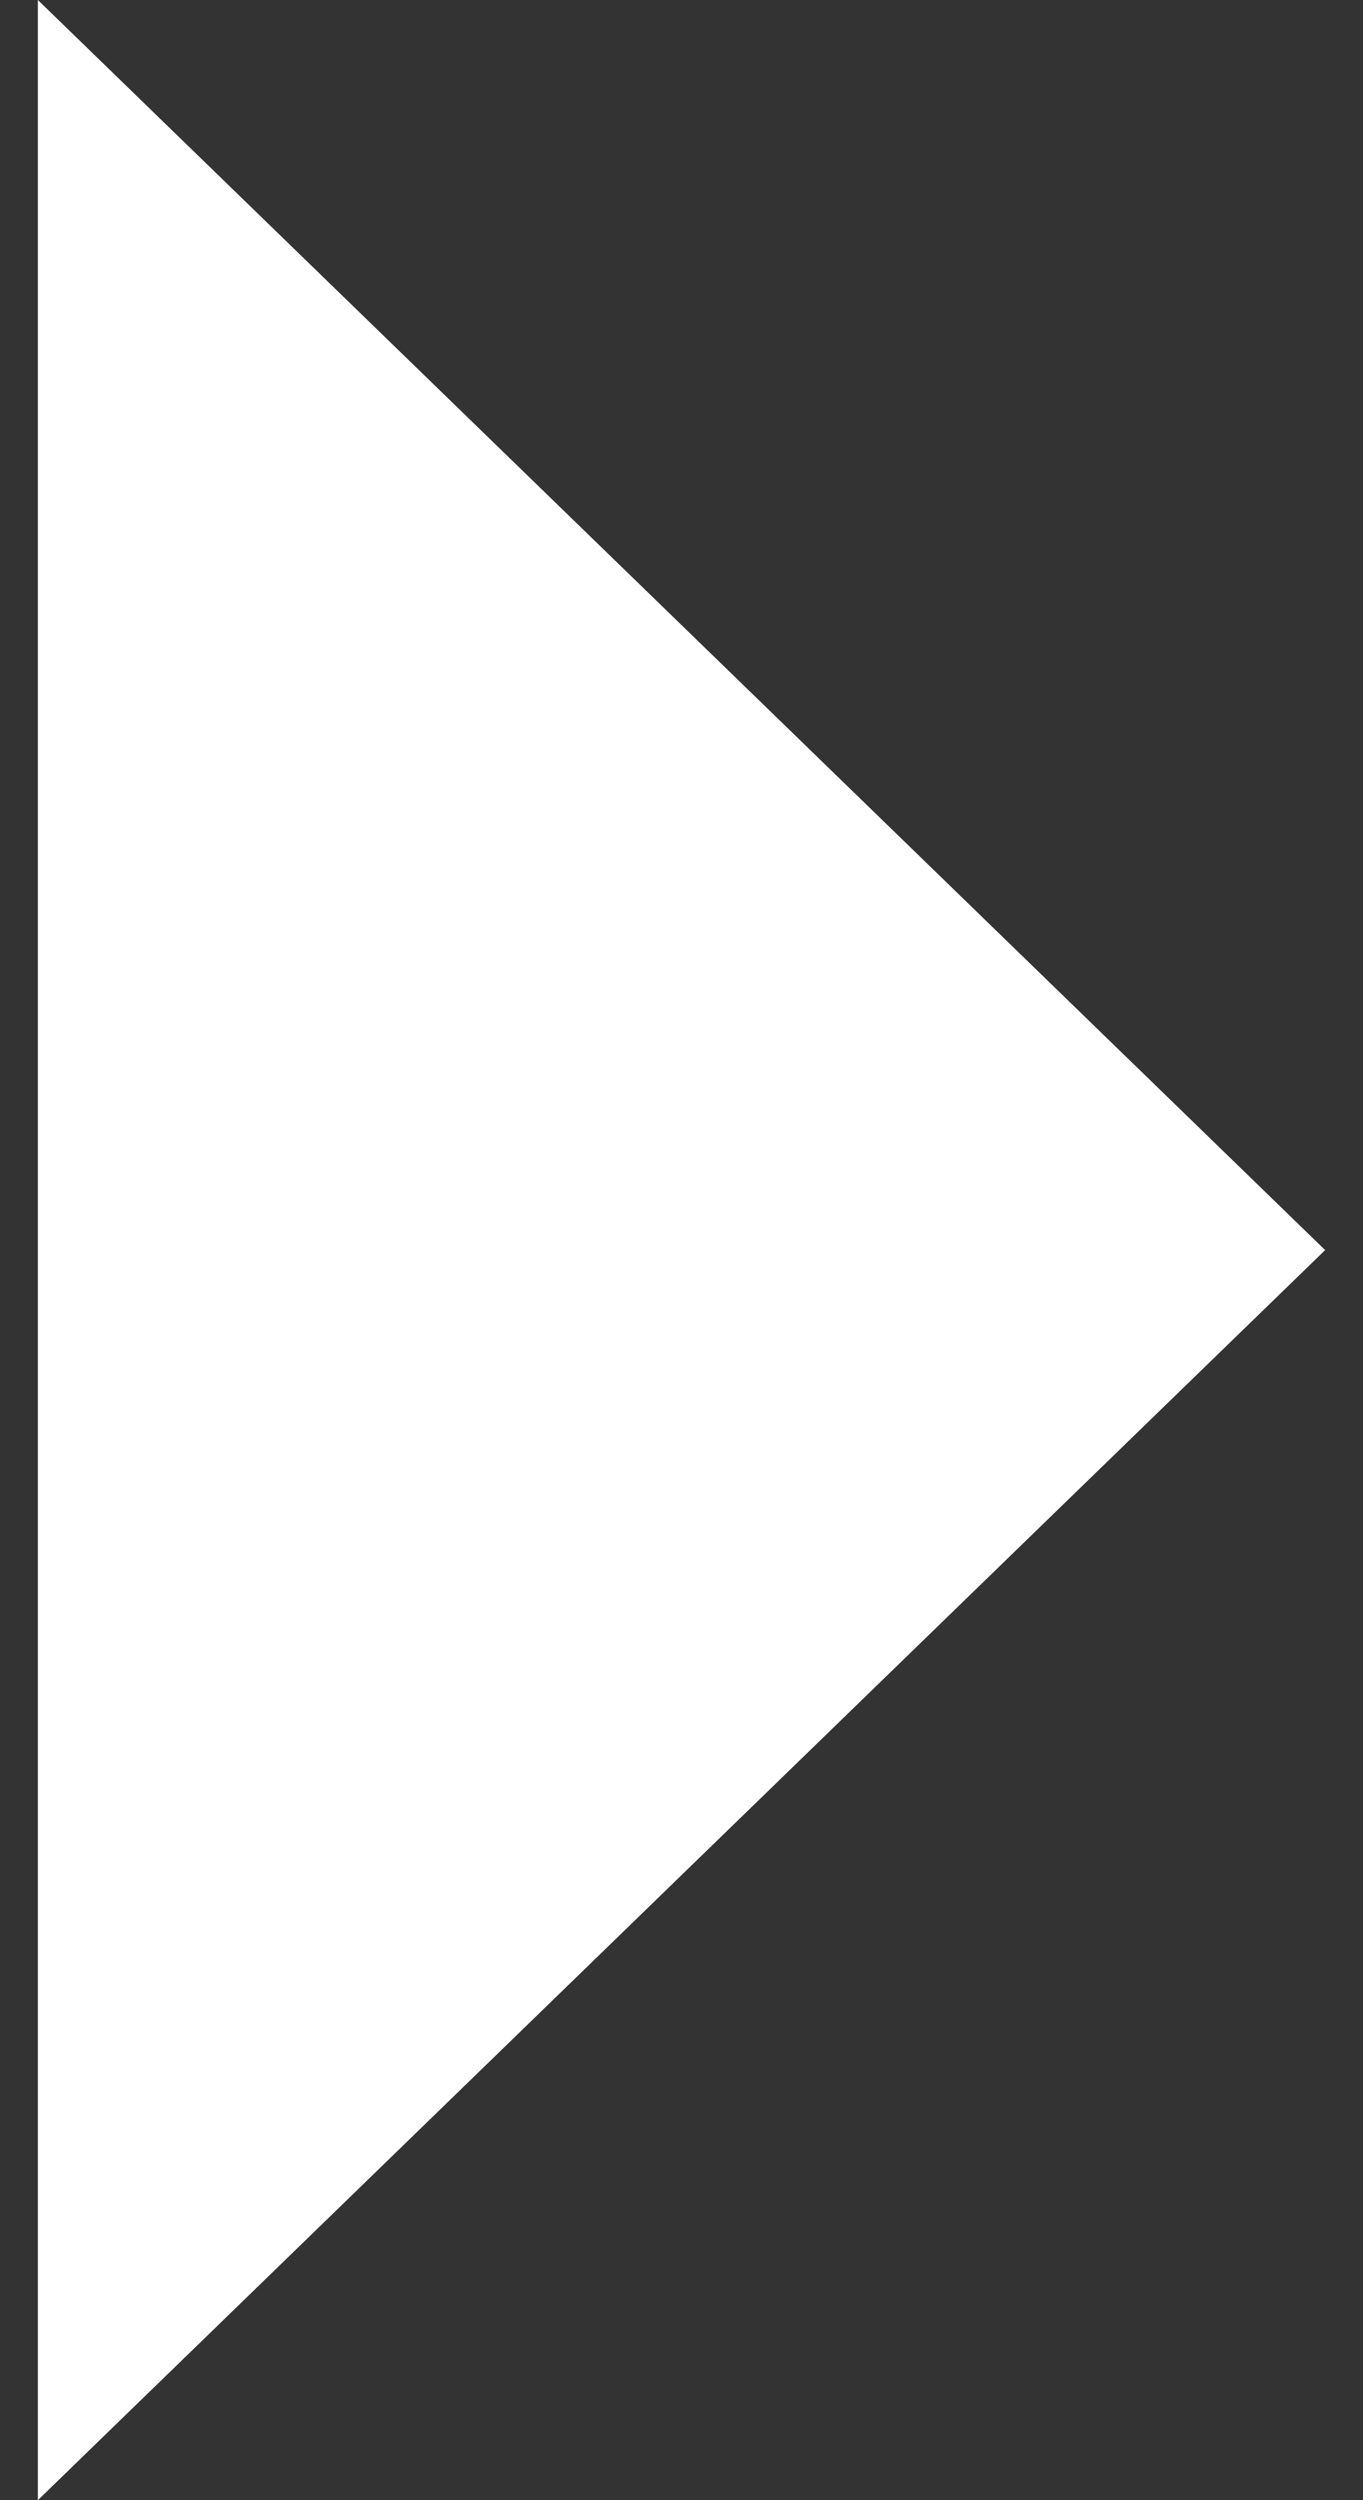 <?xml version="1.0" encoding="UTF-8"?> <svg xmlns="http://www.w3.org/2000/svg" width="18" height="33" viewBox="0 0 18 33" fill="none"><rect x="0" y="0" width="18" height="33" fill="#333333" stroke="none"/> <path d="M0.5 33L0.5 0L17.5 16.5L0.5 33Z" fill="white"></path> </svg> 